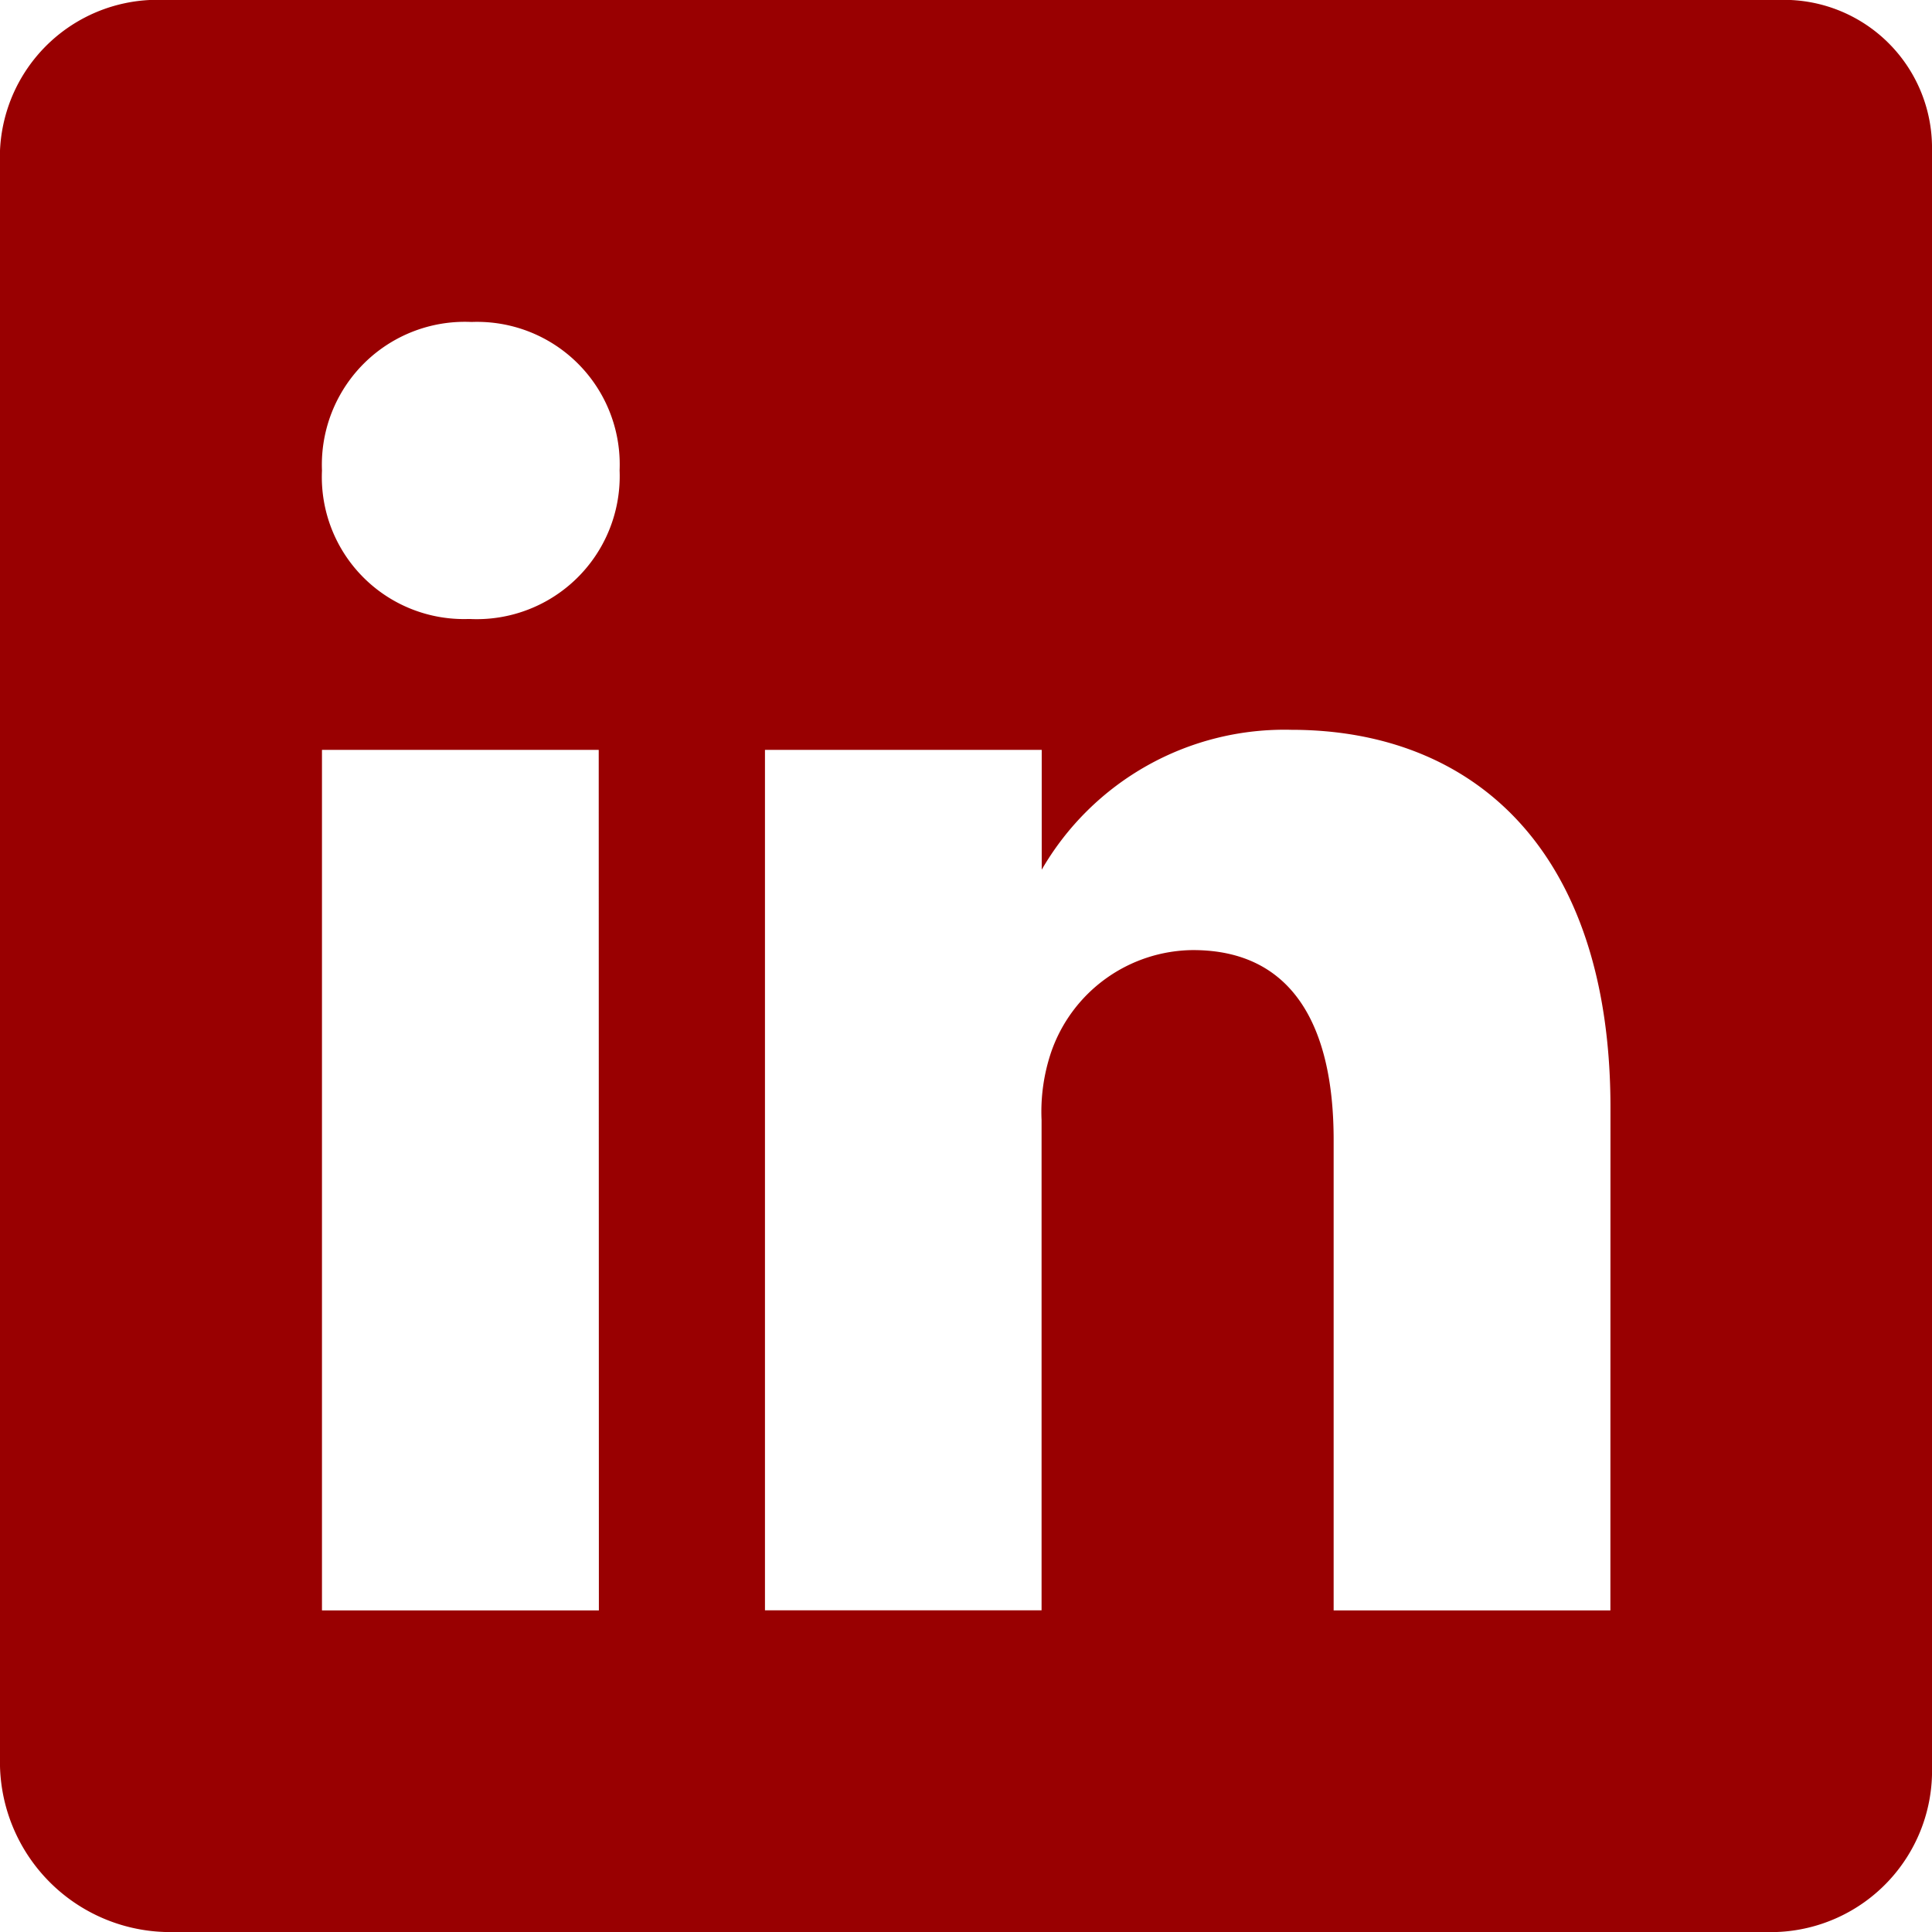 <?xml version="1.0" encoding="UTF-8"?>
<svg xmlns="http://www.w3.org/2000/svg" id="Icon_ion-logo-linkedin" data-name="Icon ion-logo-linkedin" width="26.102"
     height="26.102" viewBox="0 0 26.102 26.102">
    <path id="Icon_ion-logo-linkedin-2" data-name="Icon ion-logo-linkedin"
          d="M26.265,2.25H4.48A2.129,2.129,0,0,0,2.25,4.283V26.115a2.3,2.3,0,0,0,2.23,2.237H26.258a2.18,2.18,0,0,0,2.094-2.237V4.283A2,2,0,0,0,26.265,2.25ZM10.341,24.007H6.6V12.381h3.739ZM8.6,10.613H8.574A1.919,1.919,0,0,1,6.6,8.607,1.931,1.931,0,0,1,8.621,6.6a1.926,1.926,0,0,1,2,2.005A1.932,1.932,0,0,1,8.6,10.613ZM24.007,24.007H20.268V17.65c0-1.523-.544-2.564-1.9-2.564a2.045,2.045,0,0,0-1.917,1.38,2.519,2.519,0,0,0-.129.918v6.622H12.585V12.381h3.739V14a3.787,3.787,0,0,1,3.372-1.89c2.455,0,4.312,1.618,4.312,5.106Z"
          transform="translate(-2.25 -2.25)" fill="#990001"></path>
</svg>
